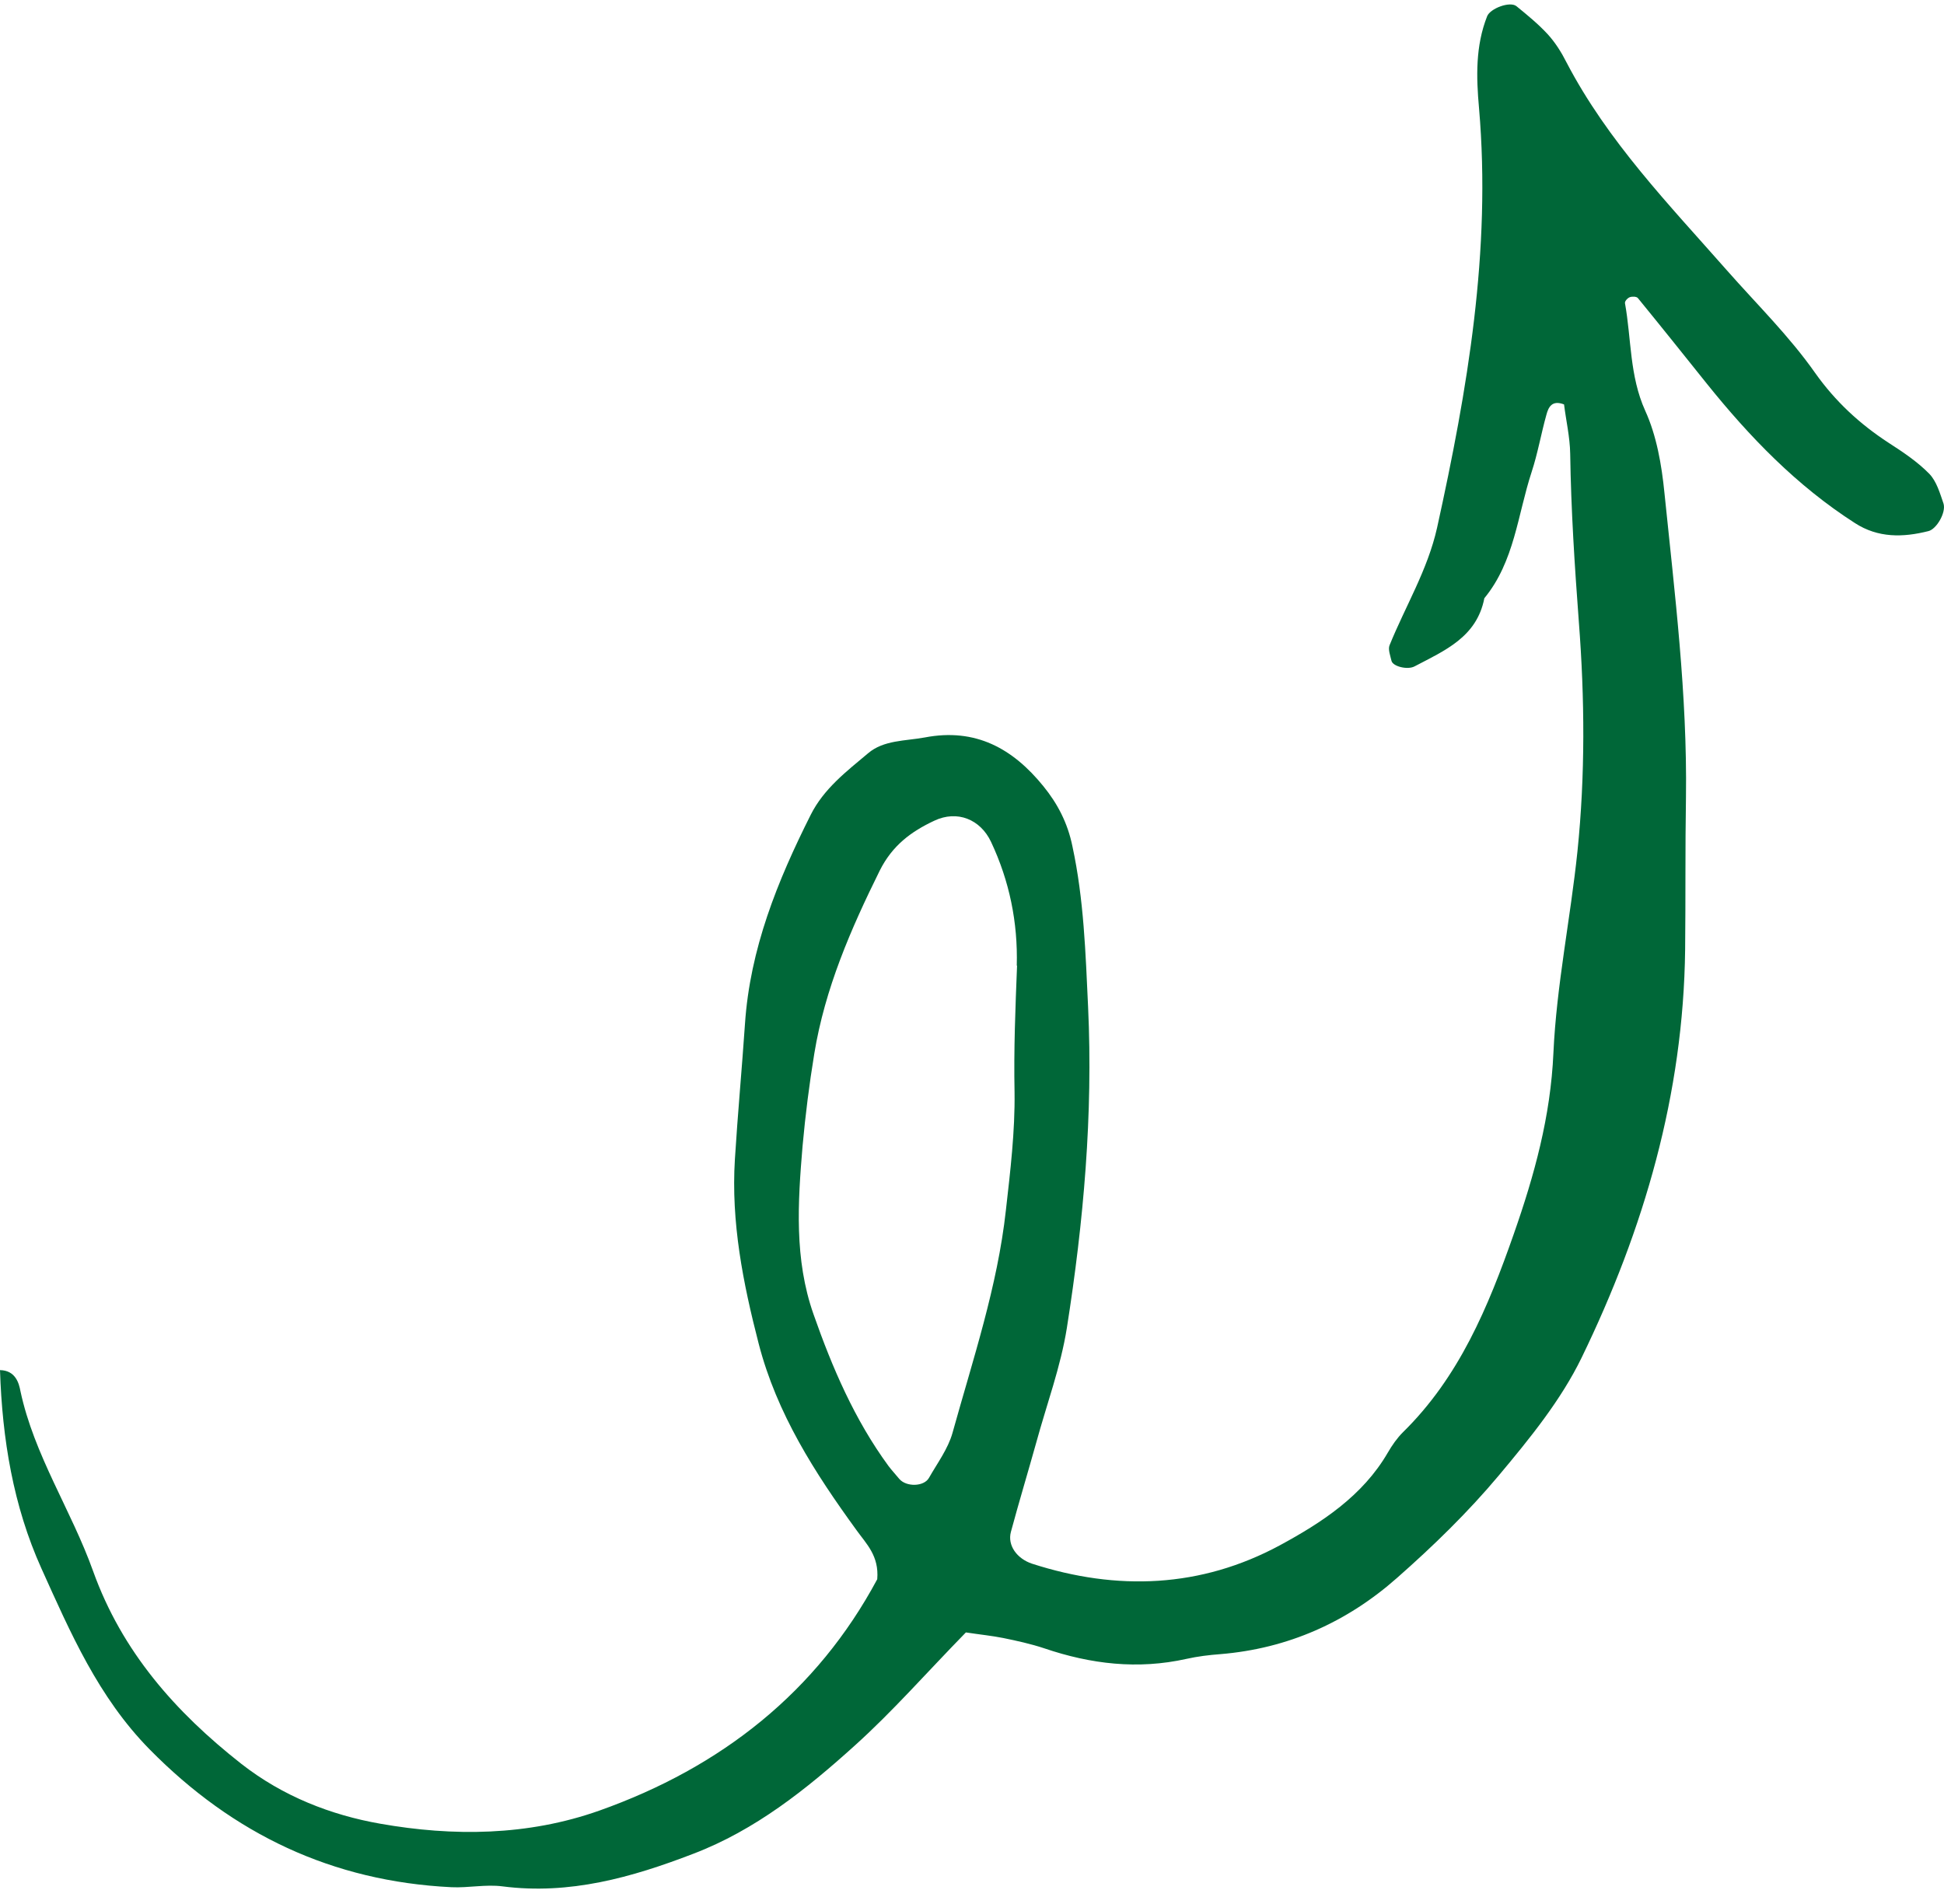 <svg width="98" height="96" viewBox="0 0 98 96" fill="none" xmlns="http://www.w3.org/2000/svg">
<path d="M48.706 82.293C46.69 84.357 44.998 86.295 43.095 88.008C40.656 90.212 38.077 92.276 34.947 93.469C31.846 94.663 28.716 95.547 25.333 95.112C24.487 95 23.613 95.196 22.753 95.154C16.762 94.859 11.757 92.487 7.542 88.204C4.948 85.565 3.552 82.322 2.086 79.078C0.663 75.919 0.113 72.55 0 69.082C0.789 69.096 0.959 69.756 1.029 70.135C1.72 73.378 3.595 76.144 4.694 79.219C6.146 83.262 8.825 86.309 12.166 88.934C14.266 90.577 16.691 91.518 19.172 91.953C22.837 92.599 26.601 92.571 30.21 91.293C36.385 89.103 41.192 85.284 44.223 79.626C44.322 78.447 43.673 77.843 43.18 77.155C41.079 74.263 39.162 71.286 38.246 67.748C37.456 64.687 36.85 61.627 37.047 58.453C37.188 56.179 37.4 53.904 37.555 51.63C37.809 47.839 39.19 44.428 40.868 41.086C41.53 39.766 42.672 38.896 43.758 37.983C44.547 37.309 45.633 37.365 46.619 37.183C49.185 36.691 51.06 37.745 52.597 39.64C53.316 40.524 53.823 41.493 54.063 42.673C54.641 45.354 54.725 48.05 54.852 50.76C55.106 56.193 54.627 61.599 53.781 66.962C53.471 68.913 52.766 70.809 52.244 72.718C51.821 74.234 51.37 75.723 50.961 77.239C50.778 77.927 51.271 78.587 52.019 78.84C56.318 80.23 60.547 80.061 64.523 77.913C66.623 76.776 68.696 75.428 69.964 73.238C70.176 72.873 70.43 72.507 70.726 72.213C73.559 69.433 75.025 65.895 76.308 62.23C77.351 59.254 78.169 56.291 78.31 53.09C78.465 49.693 79.17 46.309 79.522 42.925C79.917 39.078 79.889 35.217 79.593 31.37C79.381 28.534 79.198 25.712 79.156 22.876C79.142 22.034 78.944 21.191 78.846 20.391C78.225 20.152 78.056 20.546 77.957 20.911C77.69 21.865 77.52 22.862 77.21 23.803C76.505 25.951 76.35 28.31 74.828 30.163C74.447 32.129 72.826 32.802 71.303 33.603C70.951 33.785 70.218 33.603 70.148 33.322C70.091 33.069 69.964 32.746 70.049 32.536C70.852 30.556 71.966 28.745 72.445 26.611C73.982 19.633 75.18 12.641 74.56 5.453C74.419 3.88 74.377 2.322 74.969 0.819C75.124 0.426 76.125 0.047 76.449 0.314C76.999 0.763 77.549 1.212 78.028 1.732C78.409 2.153 78.719 2.645 78.972 3.15C81.045 7.123 84.132 10.31 87.05 13.624C88.558 15.337 90.194 16.937 91.505 18.805C92.52 20.237 93.746 21.374 95.212 22.329C95.931 22.792 96.664 23.283 97.257 23.887C97.623 24.266 97.792 24.856 97.975 25.389C98.116 25.839 97.623 26.681 97.214 26.779C95.931 27.102 94.677 27.13 93.507 26.372C90.574 24.491 88.206 22.034 86.049 19.352C84.893 17.906 83.737 16.46 82.567 15.028C82.497 14.944 82.271 14.944 82.158 14.986C82.046 15.028 81.891 15.196 81.919 15.295C82.243 17.092 82.144 18.945 82.934 20.7C83.512 21.964 83.766 23.438 83.906 24.842C84.428 29.952 85.062 35.035 84.992 40.202C84.95 42.757 84.978 45.312 84.95 47.881C84.865 55.168 82.877 61.977 79.734 68.45C78.691 70.598 77.112 72.536 75.561 74.389C74.01 76.242 72.248 77.955 70.43 79.556C67.906 81.788 64.932 83.122 61.52 83.403C60.956 83.445 60.378 83.515 59.814 83.641C57.361 84.189 54.993 83.908 52.639 83.108C51.962 82.883 51.257 82.729 50.567 82.588C50.003 82.476 49.439 82.42 48.692 82.308L48.706 82.293ZM51.257 48.682C51.314 46.505 50.891 44.428 49.96 42.448C49.425 41.311 48.255 40.833 47.099 41.381C45.929 41.928 44.984 42.63 44.35 43.894C42.884 46.856 41.587 49.847 41.051 53.118C40.797 54.663 40.6 56.221 40.459 57.78C40.219 60.63 40.036 63.494 41.009 66.26C41.953 68.955 43.081 71.581 44.787 73.912C44.956 74.136 45.153 74.347 45.337 74.571C45.689 74.979 46.577 74.965 46.831 74.515C47.254 73.771 47.789 73.055 48.015 72.255C49.044 68.548 50.285 64.87 50.708 61.023C50.933 59.043 51.173 57.035 51.145 55.056C51.102 52.922 51.187 50.816 51.271 48.696L51.257 48.682Z" fill="#006738"/>
</svg>
